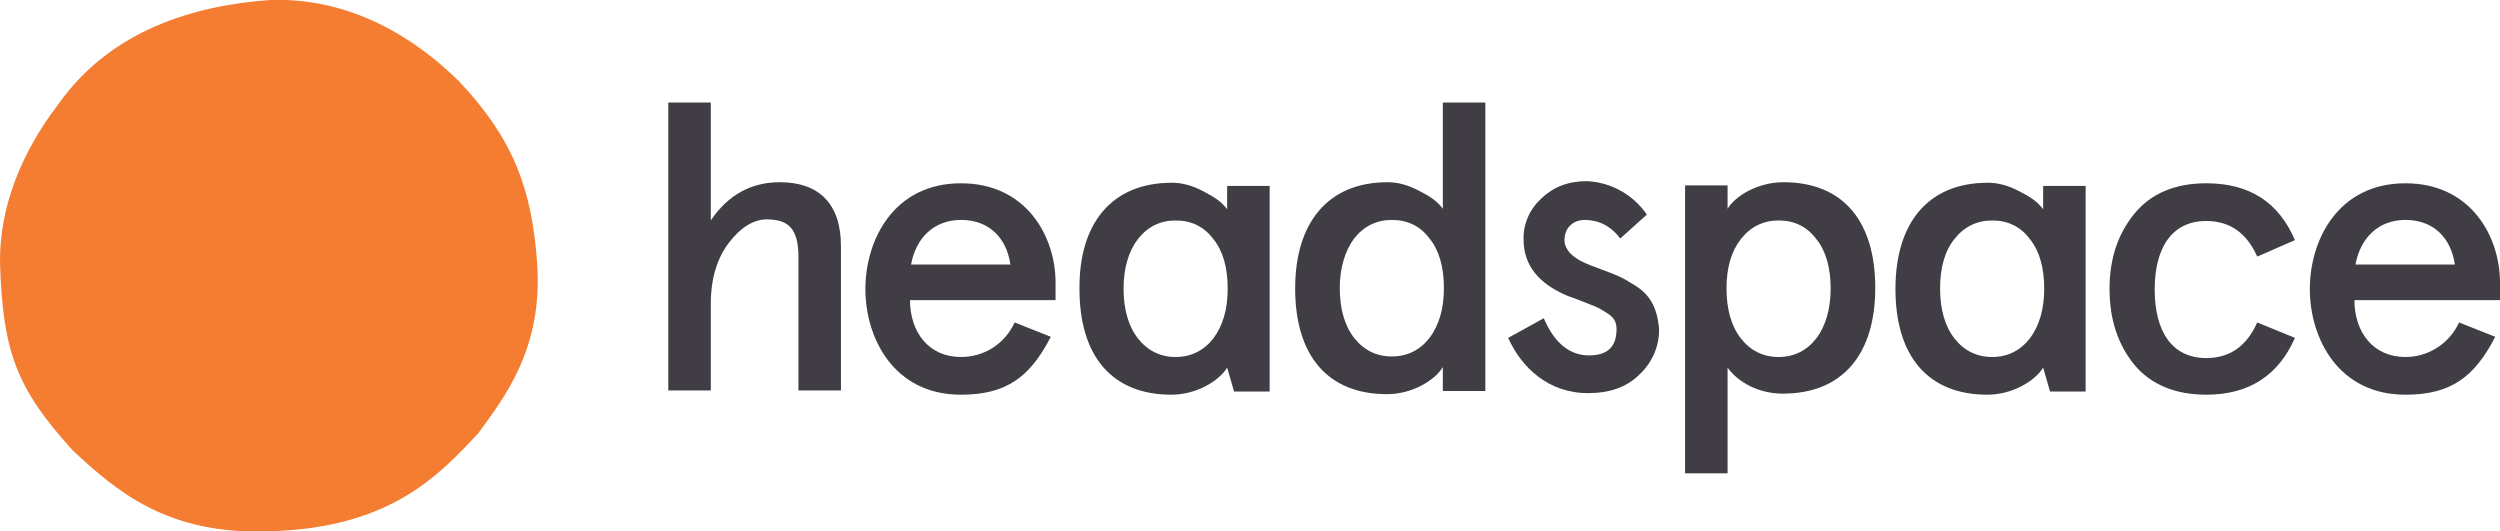 <?xml version="1.0" encoding="utf-8"?>
<!-- Generator: Adobe Illustrator 26.5.0, SVG Export Plug-In . SVG Version: 6.00 Build 0)  -->
<svg version="1.1" id="layer" xmlns="http://www.w3.org/2000/svg" xmlns:xlink="http://www.w3.org/1999/xlink" x="0px" y="0px"
	 width="470.6px" height="100px" viewBox="0 0 470.6 100" style="enable-background:new 0 0 470.6 100;" xml:space="preserve">
<style type="text/css">
	.st0{fill:#413D45;}
	.st1{fill:#F47D31;}
</style>
<path class="st0" d="M125.8,19.3h8v22.2c3.3-4.9,7.7-7.2,13-7.2c7.3,0,11.5,4,11.5,12v27.2h-8V48.4c0-5.5-2-7.1-6-7.1
	c-2.4,0-4.9,1.5-7.1,4.4c-2.2,2.9-3.4,6.7-3.4,11.5v16.3h-8L125.8,19.3L125.8,19.3z"/>
<path class="st0" d="M198.7,56.5h-27.4c0,6,3.5,10.7,9.6,10.7c4.3,0,8.2-2.4,10.1-6.5l6.8,2.7c-3.9,7.6-8.4,10.9-16.9,10.9
	c-12.7,0-18-10.7-18-19.9c0-9.2,5.3-19.9,18-19.9c12.3,0,17.8,10,17.8,18.7L198.7,56.5L198.7,56.5z M171.5,49.8h18.7
	c-0.7-4.9-3.9-8.4-9.3-8.4C175.8,41.4,172.4,44.8,171.5,49.8z"/>
<path class="st0" d="M261.2,34.3c1.9,0,3.8,0.5,5.9,1.6c2,1,3.5,2,4.5,3.4V19.3h8v54.3h-8v-4.5c-1.5,2.5-5.8,5.1-10.5,5.1
	c-11.3,0-17.3-7.4-17.3-19.9C243.8,42,249.9,34.3,261.2,34.3z M252.2,54.2c0,3.9,0.9,7.1,2.7,9.4c1.8,2.3,4.2,3.5,7.1,3.5
	s5.3-1.2,7.1-3.5c1.8-2.4,2.7-5.5,2.7-9.4s-0.9-7.1-2.7-9.3c-1.8-2.4-4.2-3.5-7.1-3.5s-5.3,1.2-7.1,3.5
	C253.2,47.2,252.2,50.4,252.2,54.2L252.2,54.2z"/>
<path class="st0" d="M310,40.4l-5,4.5c-1.8-2.4-4.1-3.5-6.7-3.5c-2.1,0-3.8,1.4-3.8,3.8c0,0.9,0.4,1.7,1,2.4
	c1.3,1.3,2.6,1.9,5.9,3.1c2.7,1,3.8,1.4,6,2.8c3.1,1.8,4.5,4.2,4.9,8.3c0.1,3.3-1.3,6.5-3.7,8.7c-2.4,2.4-5.6,3.5-9.7,3.5
	c-7.4,0-12.5-4.8-15-10.4l6.7-3.7c2,4.7,4.9,7,8.5,7c3.5,0,5.2-1.6,5.2-5c0-1.3-0.5-2.2-2-3.1c-0.6-0.4-1.3-0.8-2-1.1
	c-1.2-0.5-4-1.6-5.2-2c-5.5-2.3-8.3-5.8-8.3-10.6c-0.1-3,1.2-5.8,3.4-7.8c2.2-2.1,5-3.2,8.5-3.2C303.3,34.3,307.5,36.7,310,40.4z"/>
<path class="st0" d="M335.6,74.1c-4.5,0-8.4-2.1-10.4-4.9v19.9h-8V34.9h8v4.4c1.5-2.5,5.8-5,10.5-5c11.3,0,17.3,7.4,17.3,19.9
	C353,66.5,347,74.1,335.6,74.1z M344.6,54.3c0-3.9-0.9-7.1-2.7-9.3c-1.8-2.4-4.2-3.5-7.1-3.5s-5.3,1.2-7.1,3.5
	c-1.8,2.3-2.7,5.4-2.7,9.3s0.9,7.1,2.7,9.4c1.8,2.3,4.2,3.5,7.1,3.5s5.3-1.2,7.1-3.5C343.7,61.3,344.6,58.1,344.6,54.3L344.6,54.3z"
	/>
<path class="st0" d="M432,63.6c-3.1,7.1-8.7,10.7-16.7,10.7c-5.8,0-10.4-1.9-13.5-5.6c-3.1-3.8-4.7-8.5-4.7-14.3s1.6-10.4,4.7-14.2
	c3.1-3.8,7.7-5.7,13.5-5.7c8.1,0,13.6,3.5,16.7,10.7l-7.1,3.1c-2-4.5-5.2-6.7-9.6-6.7c-6.5,0-9.7,5.1-9.7,12.9s3.2,12.9,9.7,12.9
	c4.4,0,7.6-2.2,9.6-6.7L432,63.6z"/>
<path class="st0" d="M470.6,56.5h-27.4c0,6,3.5,10.7,9.6,10.7c4.4,0,8.3-2.6,10.1-6.5l6.8,2.7c-3.9,7.6-8.4,10.9-16.9,10.9
	c-12.7,0-18-10.7-18-19.9c0-9.2,5.3-19.9,18-19.9c12.3,0,17.8,10,17.8,18.7L470.6,56.5L470.6,56.5z M443.4,49.8h18.7
	c-0.7-4.9-3.9-8.4-9.3-8.4C447.7,41.4,444.3,44.8,443.4,49.8z"/>
<path class="st0" d="M220.6,34.4c1.9,0,3.8,0.5,5.9,1.6s3.5,2,4.5,3.4V35h8v38.7h-6.7l-1.3-4.5c-1.5,2.5-5.8,5.1-10.5,5.1
	c-11.3,0-17.3-7.4-17.3-19.9C203.1,42.1,209.2,34.4,220.6,34.4z M211.5,54.3c0,3.9,0.9,7.1,2.7,9.4c1.8,2.3,4.2,3.5,7.1,3.5
	s5.3-1.2,7.1-3.5c1.8-2.4,2.7-5.5,2.7-9.4s-0.9-7.1-2.7-9.3c-1.8-2.4-4.2-3.5-7.1-3.5s-5.3,1.2-7.1,3.5
	C212.5,47.2,211.5,50.4,211.5,54.3L211.5,54.3z"/>
<path class="st0" d="M374.2,34.4c1.9,0,3.8,0.5,5.9,1.6c2,1,3.5,2,4.5,3.4V35h8v38.7h-6.7l-1.3-4.5c-1.5,2.5-5.8,5.1-10.5,5.1
	c-11.3,0-17.3-7.4-17.3-19.9C356.8,42.1,362.8,34.4,374.2,34.4z M365.2,54.3c0,3.9,0.9,7.1,2.7,9.4c1.8,2.3,4.2,3.5,7.1,3.5
	s5.3-1.2,7.1-3.5c1.8-2.4,2.7-5.5,2.7-9.4s-0.9-7.1-2.7-9.3c-1.8-2.4-4.2-3.5-7.1-3.5s-5.3,1.2-7.1,3.5
	C366.1,47.2,365.2,50.4,365.2,54.3L365.2,54.3z"/>
<path class="st1" d="M101.1,49.4c1.2,16.4-6.4,25.7-11.1,32.2c-7.1,7.5-16.2,17.8-39.2,18.4c-19.5,0.8-29.1-7.8-37.1-15.2
	C3.2,73.2,0.5,66.4,0,49.4C-0.1,39,4,28.7,11,19.6C20.8,5.7,36.5,1,50.9,0C66-0.5,78.1,7.1,86.4,15.3
	C96.8,26.3,100.1,35.8,101.1,49.4"/>
</svg>
